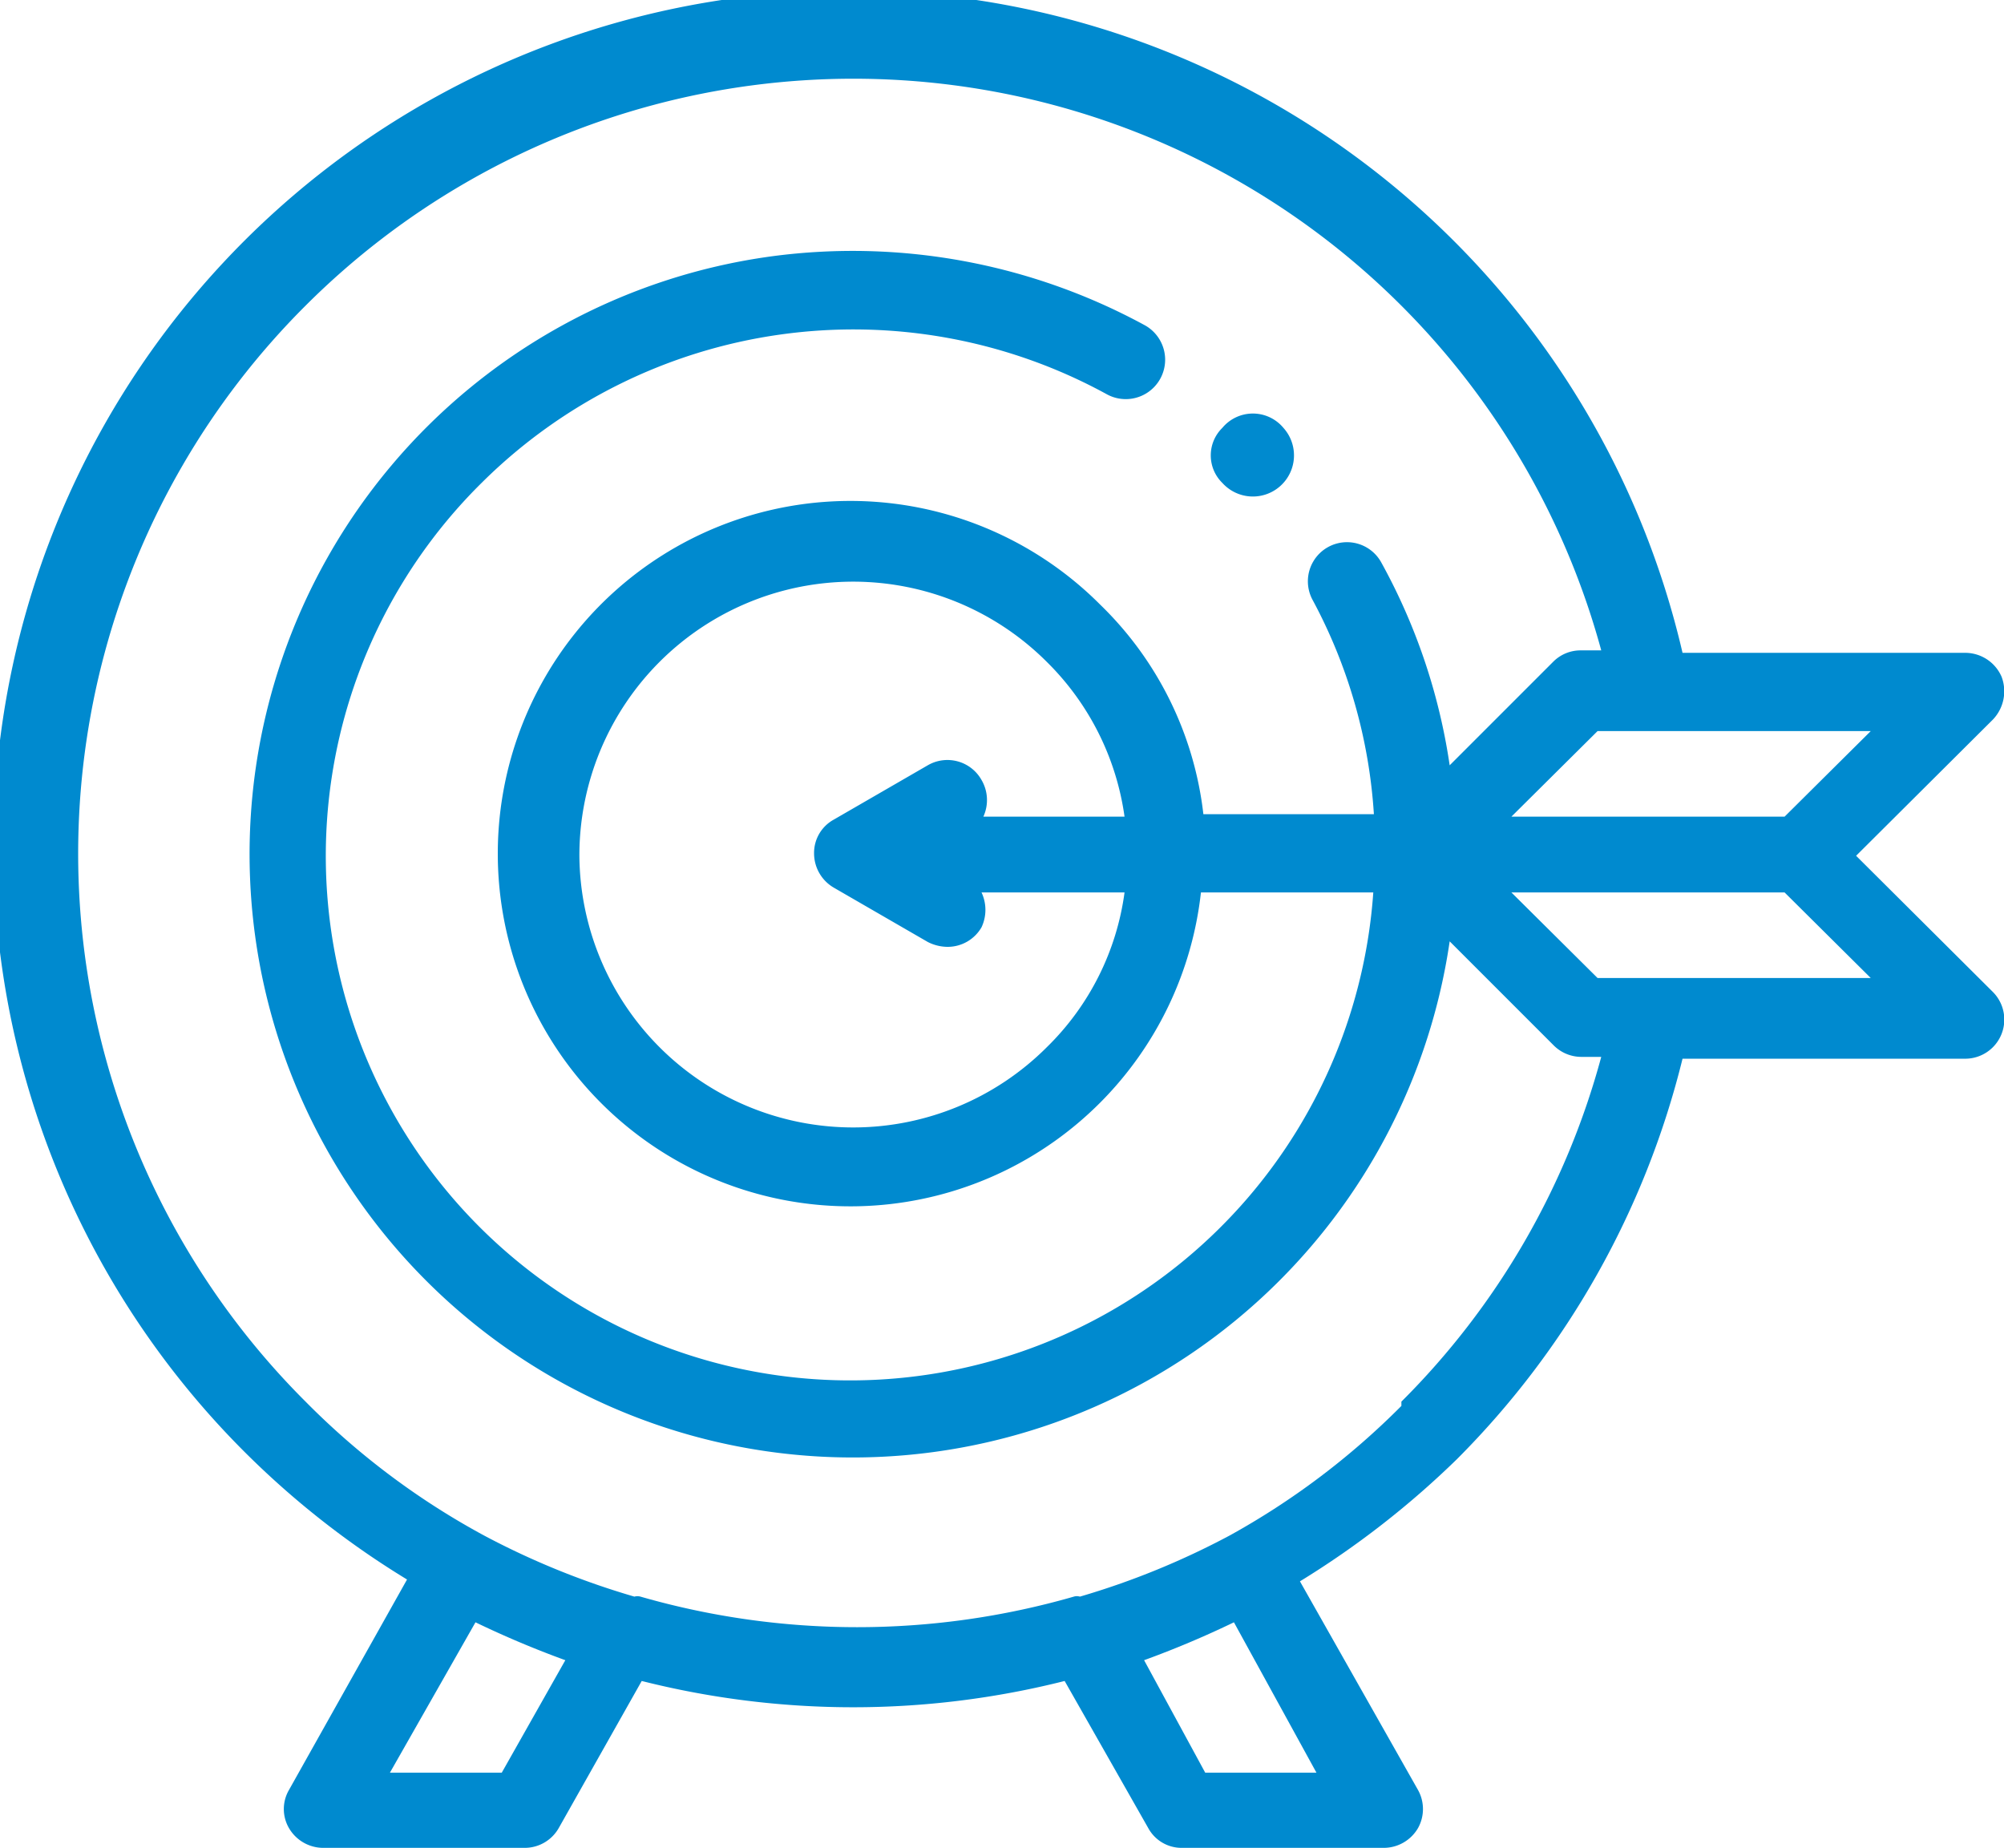 <svg xmlns="http://www.w3.org/2000/svg" viewBox="0 0 32.79 30.23"><defs><style>.cls-1{fill:#008acf;}</style></defs><g id="Livello_2" data-name="Livello 2"><g id="grafica"><path class="cls-1" d="M20,7.9A.64.64,0,0,0,21,7h0A.65.65,0,0,0,20,7a.63.63,0,0,0,0,.9Z"/><path class="cls-1" d="M30.37,14l2.24-2.23a.67.67,0,0,0,.14-.7.65.65,0,0,0-.6-.39H27.53A14,14,0,1,0,4.09,23.84a14.26,14.26,0,0,0,2.57,2L4.73,29.28a.62.62,0,0,0,0,.63.65.65,0,0,0,.55.32h3.3a.64.64,0,0,0,.56-.32L10.5,27.5a14.14,14.14,0,0,0,6.92,0l1.37,2.41a.62.62,0,0,0,.55.32h3.3a.65.65,0,0,0,.56-.32.64.64,0,0,0,0-.63l-1.93-3.41a14.62,14.62,0,0,0,2.57-2,14,14,0,0,0,3.69-6.55h4.62a.64.64,0,0,0,.46-1.09Zm-1.17-.64H24.73l1.41-1.4h4.47ZM8.21,29H6.38l1.4-2.46a15.77,15.77,0,0,0,1.47.62Zm13.33,0H19.72l-1-1.84a15.77,15.77,0,0,0,1.47-.62Zm1.39-6a12.43,12.43,0,0,1-2.81,2.12.05.05,0,0,1,0,0l0,0a12.84,12.84,0,0,1-2.45,1,.17.17,0,0,0-.1,0,12.82,12.82,0,0,1-7.09,0,.19.19,0,0,0-.1,0,12.93,12.93,0,0,1-2.46-1l0,0,0,0A12.38,12.38,0,0,1,5,22.93,12.66,12.66,0,0,1,5,5a12.68,12.68,0,0,1,21.2,5.64h-.33a.63.63,0,0,0-.45.18l-1.7,1.7A9.81,9.81,0,0,0,22.6,9.2a.64.64,0,0,0-1.12.62,8.53,8.53,0,0,1,1,3.5H19.69A5.67,5.67,0,0,0,18,9.89a5.77,5.77,0,1,0,1.65,4.71h2.82A8.58,8.58,0,1,1,7.89,7.89,8.63,8.63,0,0,1,18.11,6.45a.64.64,0,0,0,.62-1.13,10,10,0,0,0-6.08-1.13A9.87,9.87,0,1,0,23.72,15.4l1.7,1.7a.64.64,0,0,0,.45.19h.33A12.58,12.58,0,0,1,22.93,22.93ZM16.06,12.76a.64.64,0,0,0-.88-.24l-1.54.89a.62.62,0,0,0-.32.55.65.65,0,0,0,.32.56l1.54.89a.72.72,0,0,0,.32.08.64.64,0,0,0,.56-.32.67.67,0,0,0,0-.57H18.4a4.35,4.35,0,0,1-1.27,2.53h0A4.48,4.48,0,0,1,9.48,14a4.48,4.48,0,0,1,7.65-3.17,4.41,4.41,0,0,1,1.27,2.53H16.09A.65.65,0,0,0,16.06,12.76ZM26.14,16,24.73,14.6H29.2L30.61,16Z"/></g></g></svg>